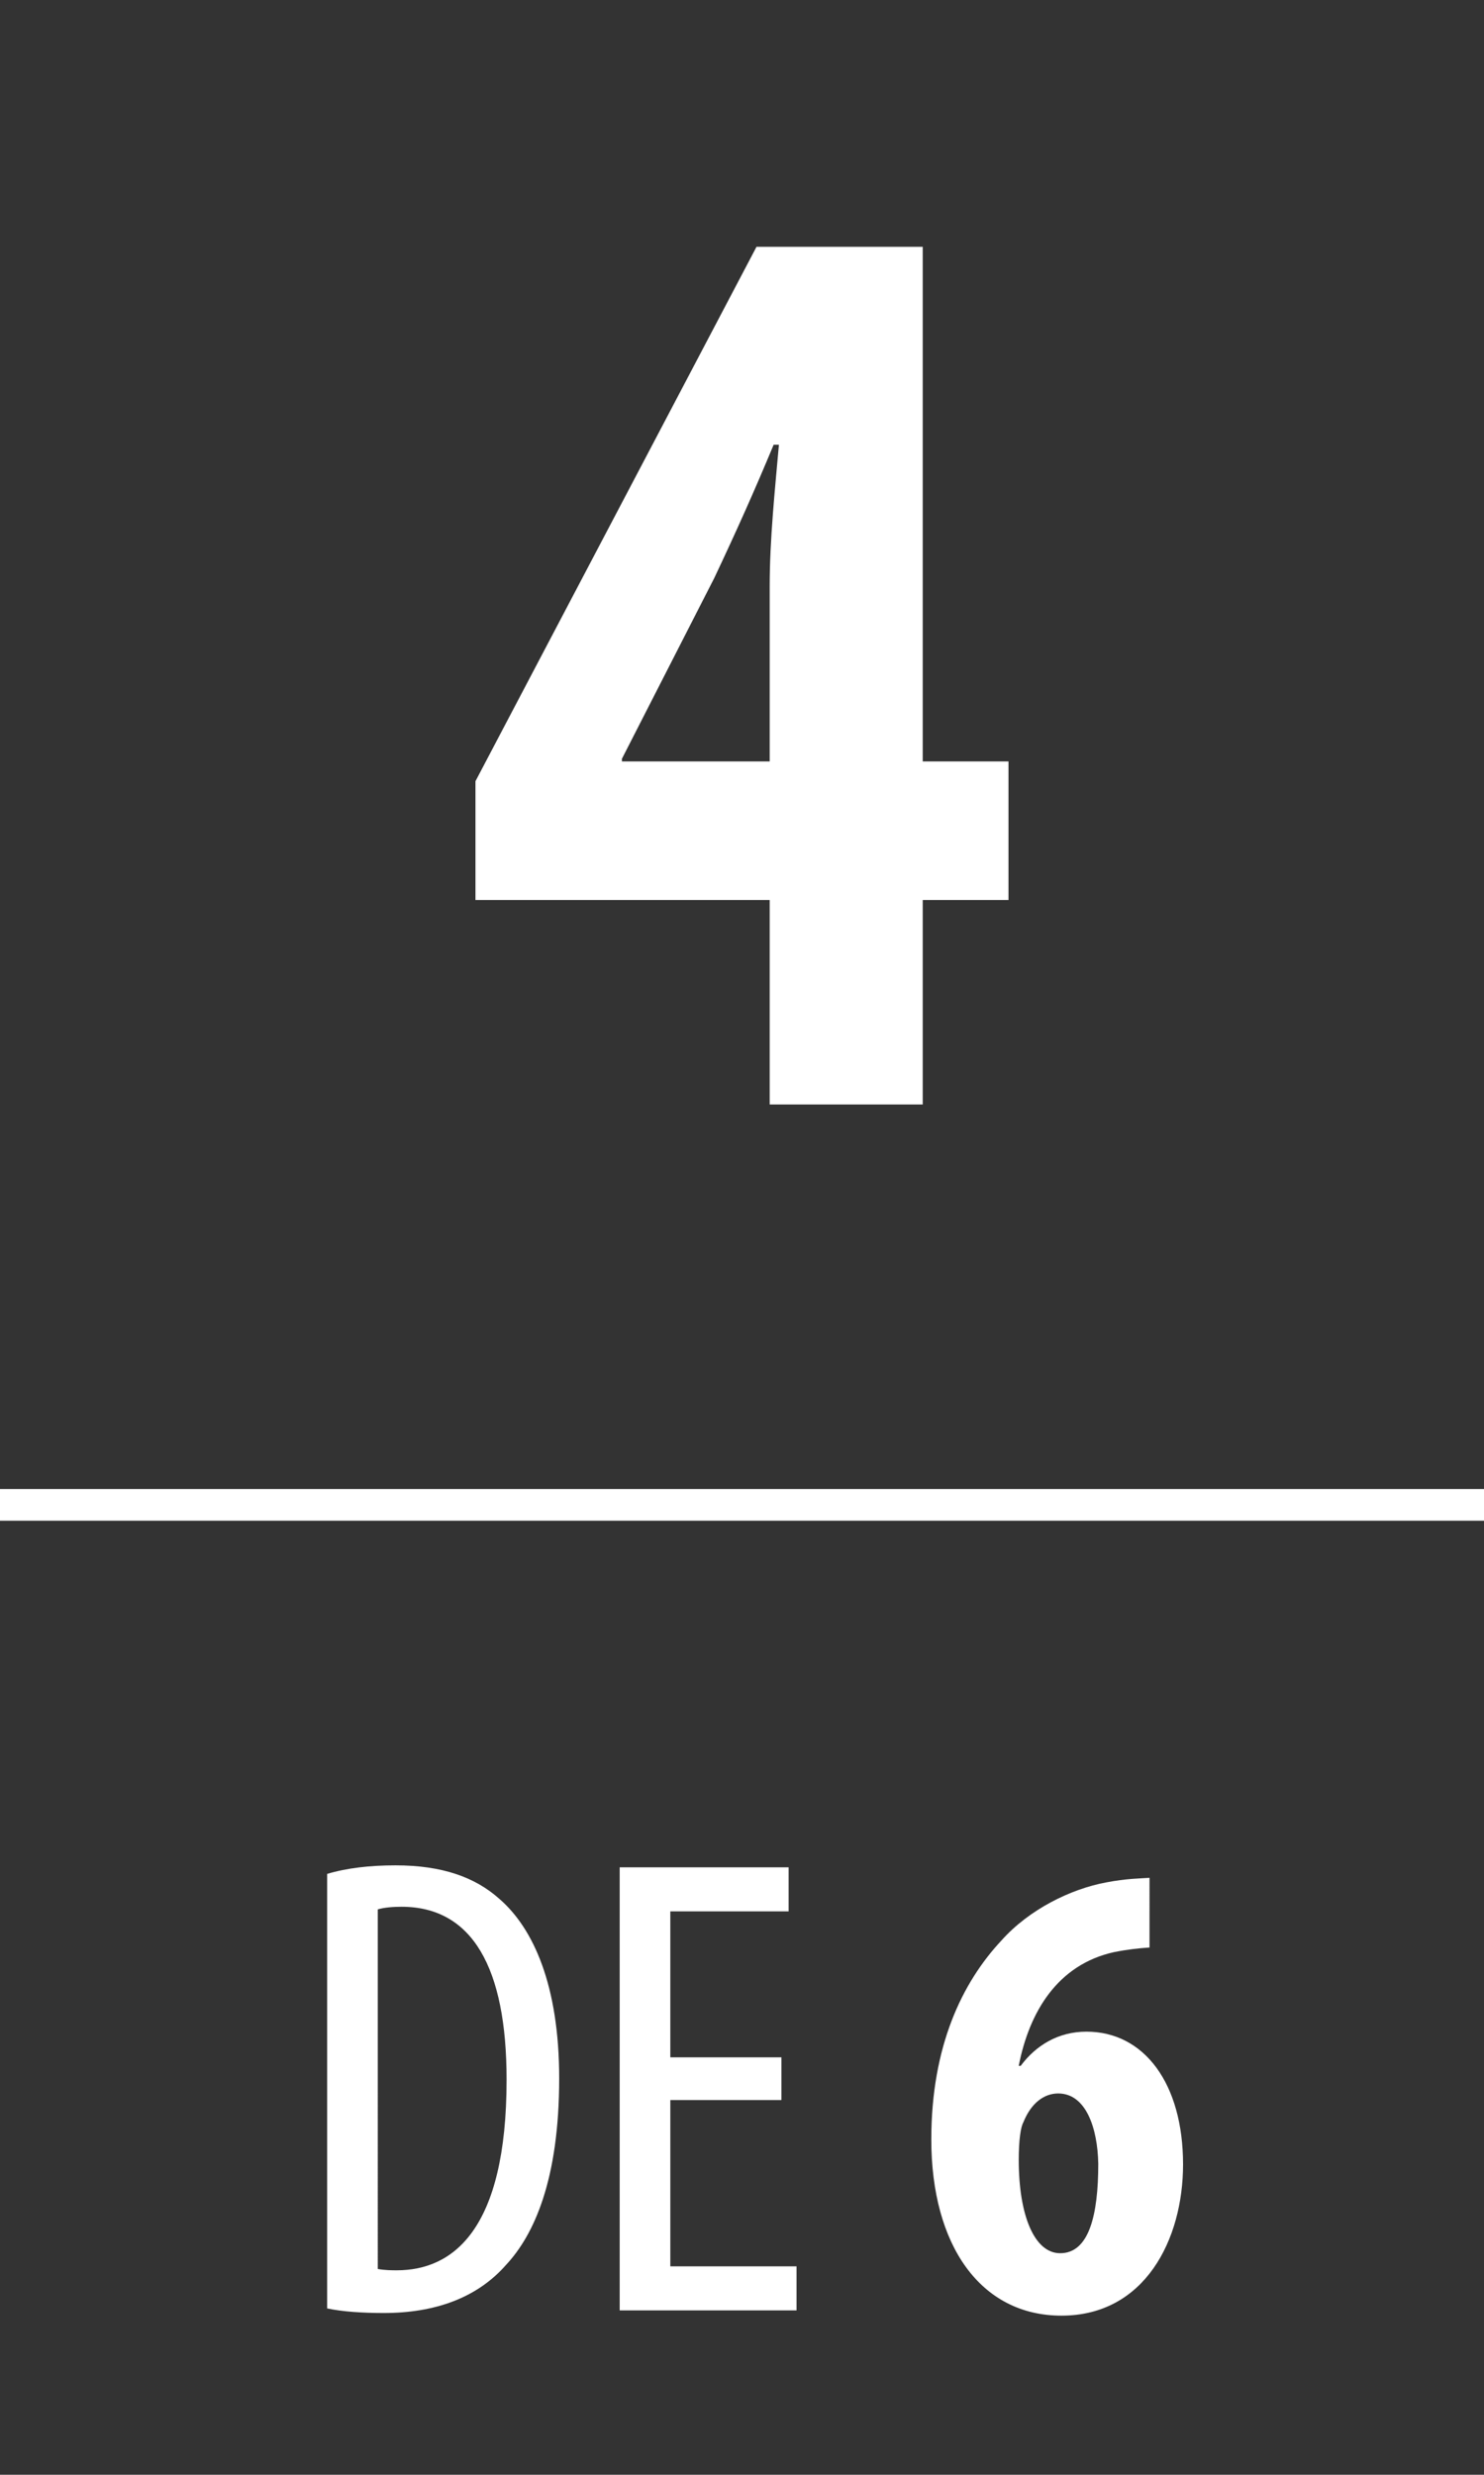 <?xml version="1.0" encoding="utf-8"?>
<!-- Generator: Adobe Illustrator 16.0.4, SVG Export Plug-In . SVG Version: 6.00 Build 0)  -->
<!DOCTYPE svg PUBLIC "-//W3C//DTD SVG 1.1//EN" "http://www.w3.org/Graphics/SVG/1.1/DTD/svg11.dtd">
<svg version="1.1" id="Capa_1" xmlns:x="http://ns.adobe.com/Extensibility/1.0/" xmlns:i="http://ns.adobe.com/AdobeIllustrator/10.0/" xmlns:graph="http://ns.adobe.com/Graphs/1.0/"
	 xmlns="http://www.w3.org/2000/svg" xmlns:xlink="http://www.w3.org/1999/xlink" x="0px" y="0px" width="90.293px"
	 height="150.559px" viewBox="0 0 90.293 150.559" enable-background="new 0 0 90.293 150.559" xml:space="preserve">
<rect x="0" y="0" width="90.293" height="150.559" fill="#333333" stroke="none"/>
<g>
	<g>
		<rect x="3.434" y="11.644" fill="none" width="83.429" height="70.055"/>
		<path fill="#FFFFFF" d="M46.831,67.195V54.753H28.929v-7.226l17.1-32.512h10.114v31.308h5.218v8.43h-5.218v12.442H46.831z
			 M46.831,46.323V35.646c0-2.81,0.32-5.86,0.562-8.59h-0.321c-1.204,2.891-2.248,5.219-3.612,8.108L37.84,46.163v0.16H46.831z"/>
	</g>
	<g>
		<rect x="3.434" y="112.879" fill="none" width="83.429" height="35.027"/>
		<path fill="#FFFFFF" d="M19.905,114.003c1.2-0.359,2.6-0.52,4.159-0.52c2.84,0,4.84,0.72,6.319,2.039
			c2.079,1.8,3.64,5.279,3.64,10.919c0,6.158-1.521,9.518-3.24,11.357c-1.759,2-4.319,2.92-7.438,2.92
			c-1.239,0-2.52-0.08-3.439-0.28V114.003z M22.985,138.039c0.439,0.08,0.88,0.08,1.159,0.08c3.399,0,6.679-2.439,6.679-11.599
			c0-6.799-2.079-10.518-6.398-10.518c-0.48,0-1.04,0.04-1.439,0.16V138.039z"/>
		<path fill="#FFFFFF" d="M47.544,127.761h-6.759v10.118h7.679v2.68H37.705v-26.955h10.278v2.679h-7.198v8.879h6.759V127.761z"/>
		<path fill="#FFFFFF" d="M69.942,118.482c-0.64,0.04-1.359,0.12-2.159,0.28c-3.439,0.76-5.159,3.639-5.799,6.918h0.12
			c0.919-1.239,2.279-2.079,3.999-2.079c3.52,0,5.879,3.159,5.879,8.078c0,4.56-2.319,9.199-7.398,9.199
			c-4.92,0-7.919-4.279-7.919-10.719c0-5.679,1.88-9.559,4.279-12.118c1.68-1.879,4.199-3.119,6.358-3.519
			c1.24-0.24,2.08-0.24,2.64-0.28V118.482z M66.823,131.64c-0.04-2.199-0.76-4.279-2.439-4.279c-0.84,0-1.64,0.561-2.12,1.76
			c-0.159,0.28-0.279,1.08-0.279,2.28c0,3.399,0.96,5.679,2.52,5.679C66.264,137.079,66.823,134.76,66.823,131.64z"/>
	</g>
	<line fill="none" stroke="#FFFFFF" stroke-width="1.927" stroke-miterlimit="3.864" x1="0" y1="91.553" x2="90.293" y2="91.553"/>
</g>
</svg>
